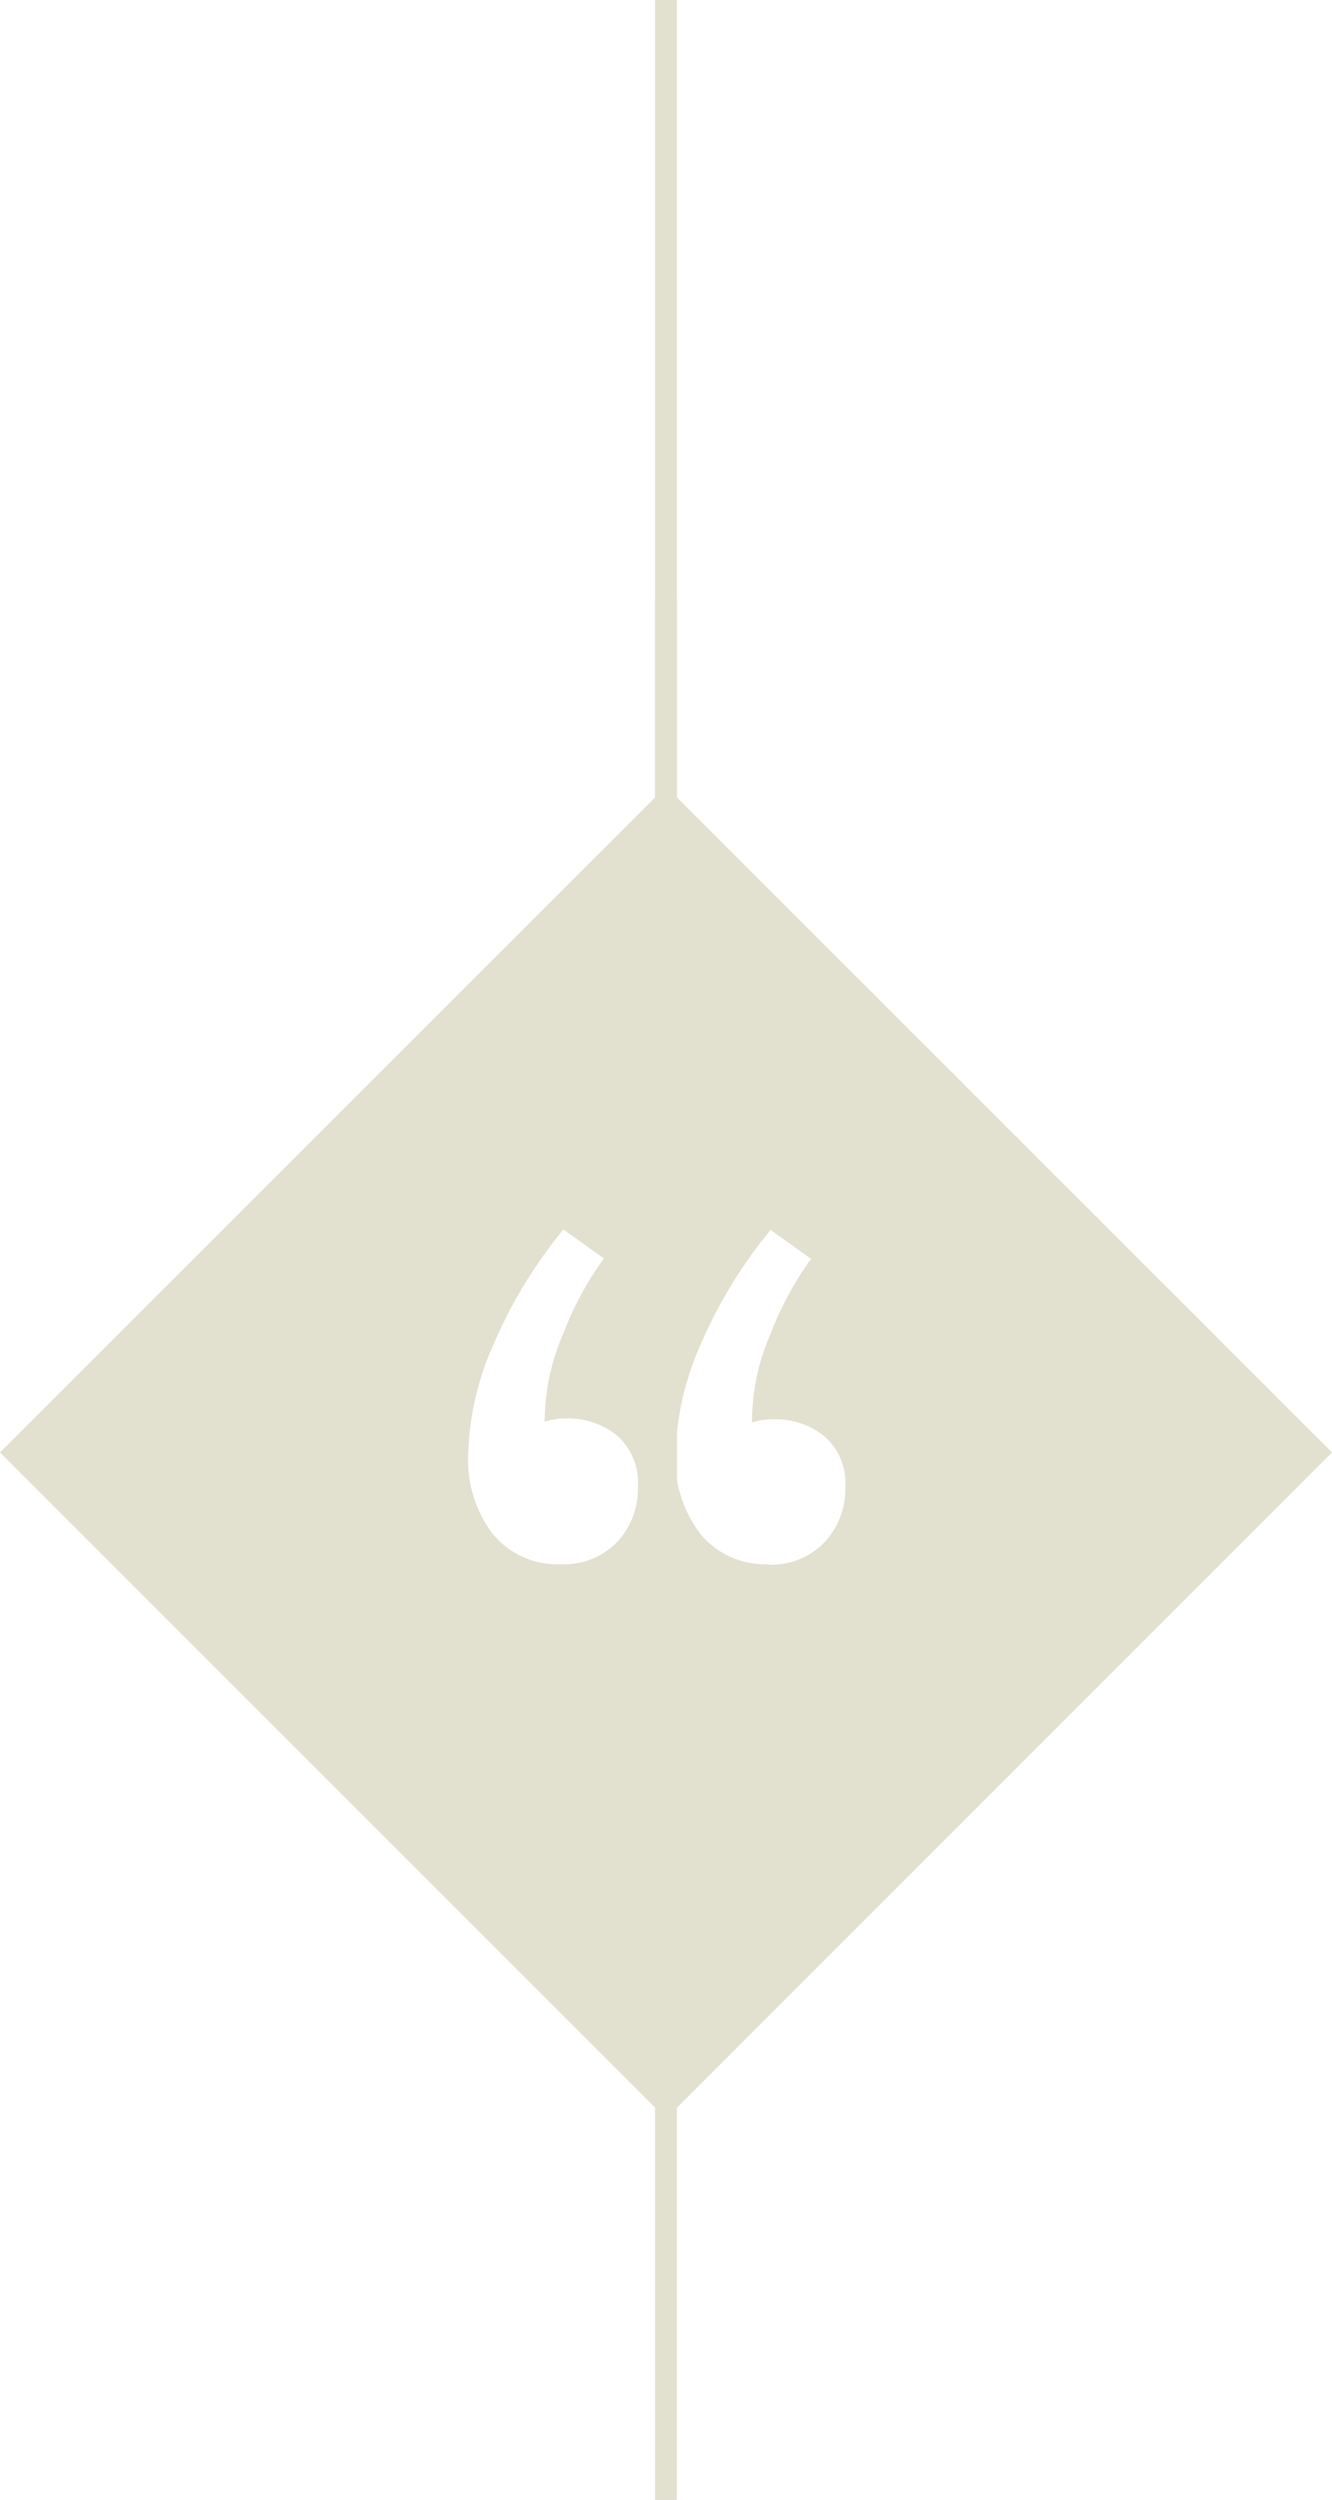 <svg xmlns="http://www.w3.org/2000/svg" width="61.14" height="114.72" viewBox="0 0 61.14 114.72">
  <defs>
    <style>
      .cls-1 {
        fill: #fff;
        stroke: #e2e0cf;
        stroke-miterlimit: 10;
      }

      .cls-2 {
        fill: #e2e0cf;
      }
    </style>
  </defs>
  <title>Asset 13</title>
  <g id="Layer_2" data-name="Layer 2">
    <g id="art">
      <g>
        <line class="cls-1" x1="30.57" x2="30.57" y2="87.31"/>
        <line class="cls-1" x1="30.57" y1="27.51" x2="30.57" y2="114.72"/>
        <path class="cls-2" d="M30.57,36.09,0,66.65,30.57,97.22,61.14,66.65ZM28.31,70.78a3.36,3.36,0,0,1-2.54,1,3.82,3.82,0,0,1-3.16-1.4,5.58,5.58,0,0,1-1.12-3.59,13.15,13.15,0,0,1,1.12-5,21.88,21.88,0,0,1,3.25-5.37l1.86,1.33a14.7,14.7,0,0,0-1.86,3.44A10.22,10.22,0,0,0,25,65.24a3,3,0,0,1,1-.15,3.59,3.59,0,0,1,2.33.79,2.88,2.88,0,0,1,.95,2.35A3.57,3.57,0,0,1,28.31,70.78Zm7,1a3.84,3.84,0,0,1-3.17-1.4A5.63,5.63,0,0,1,31,66.81a13.31,13.31,0,0,1,1.11-5,21.93,21.93,0,0,1,3.26-5.37l1.86,1.33a14.7,14.7,0,0,0-1.86,3.44,10,10,0,0,0-.85,4.07,3,3,0,0,1,1-.15,3.55,3.55,0,0,1,2.33.79,2.85,2.85,0,0,1,.95,2.35,3.56,3.56,0,0,1-1,2.55A3.36,3.36,0,0,1,35.28,71.8Z"/>
      </g>
    </g>
  </g>
</svg>

